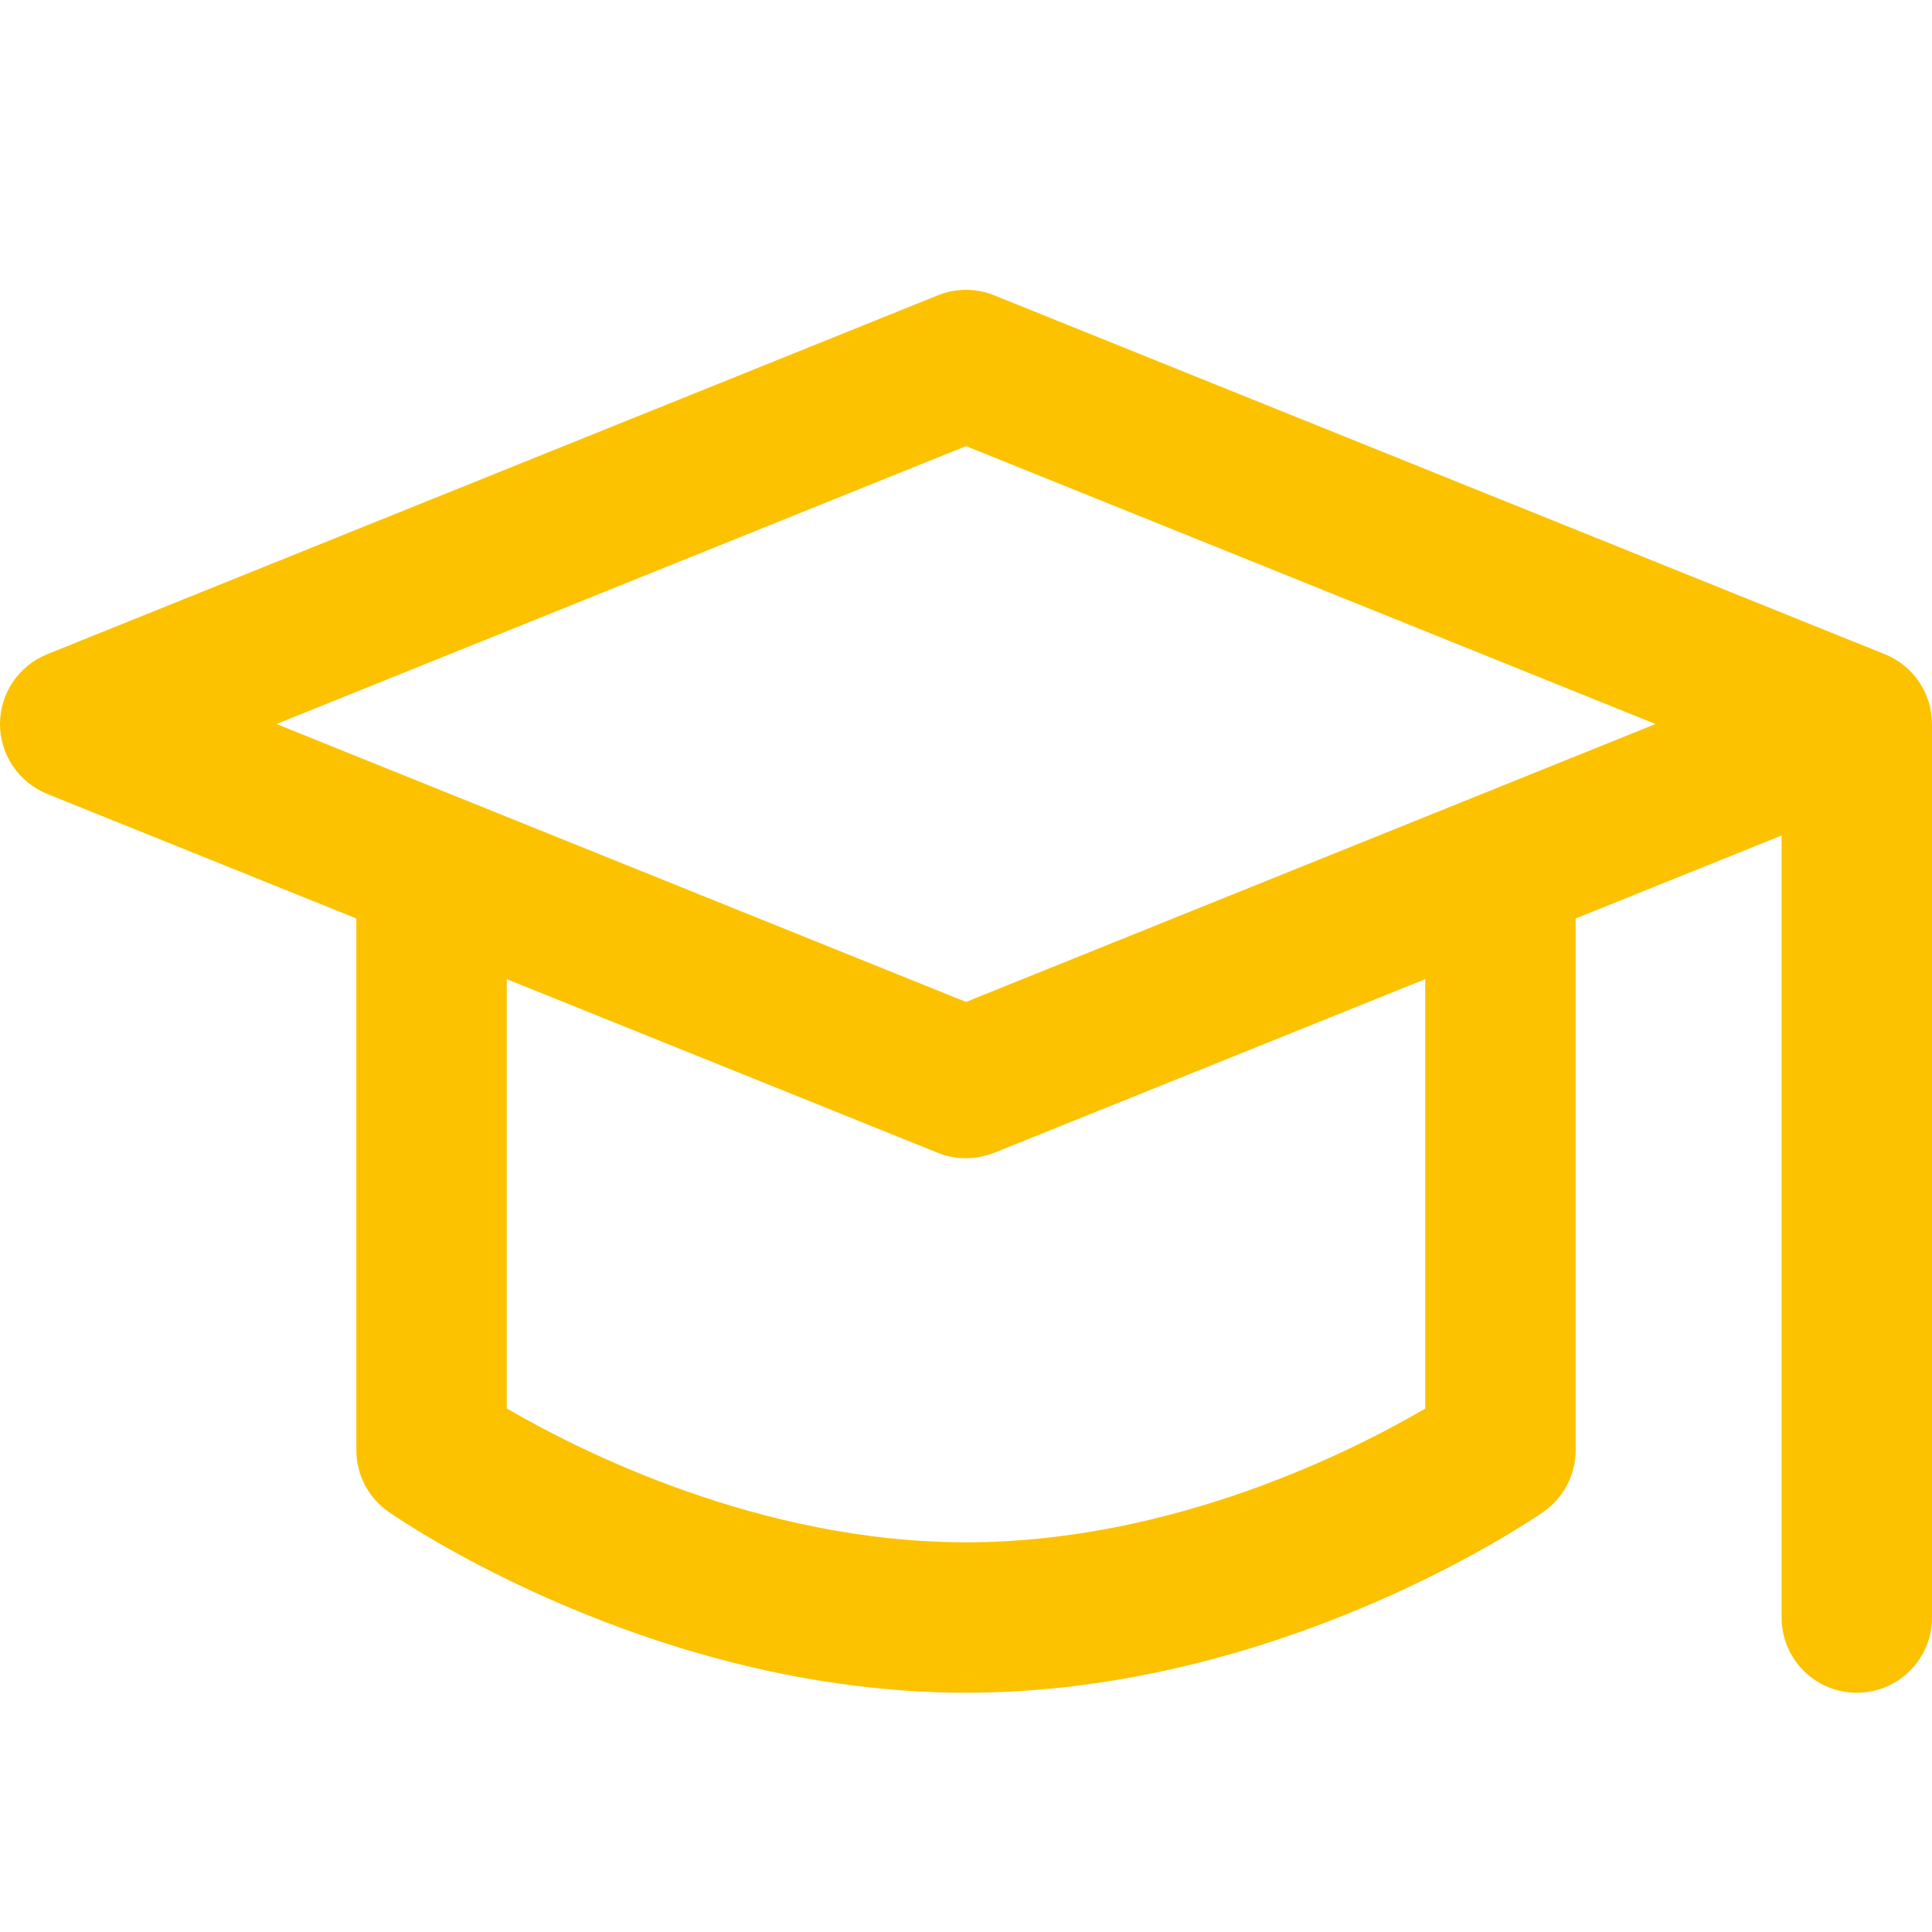 <svg width="20" height="20" viewBox="0 0 20 20" fill="none" xmlns="http://www.w3.org/2000/svg">
<path fill-rule="evenodd" clip-rule="evenodd" d="M10 11.826C9.922 11.826 9.844 11.812 9.77 11.782L5.082 9.893V14.673C5.774 15.087 7.741 16.13 10 16.13C12.269 16.13 14.229 15.088 14.918 14.674V9.893L10.23 11.782C10.156 11.812 10.078 11.826 10 11.826ZM0.549 8.066L3.852 9.397V15.012C3.852 15.213 3.951 15.401 4.116 15.516C4.224 15.592 6.801 17.359 10 17.359C13.199 17.359 15.776 15.592 15.884 15.516C16.049 15.402 16.148 15.213 16.148 15.012V9.397L18.607 8.406V16.744C18.607 17.084 18.881 17.359 19.221 17.359C19.561 17.359 19.836 17.084 19.836 16.744V7.523C19.836 7.518 19.836 7.514 19.836 7.509C19.836 7.505 19.836 7.5 19.836 7.495C19.836 7.245 19.684 7.019 19.451 6.925L10.23 3.209C10.082 3.149 9.918 3.149 9.77 3.209L0.549 6.925C0.316 7.019 0.164 7.245 0.164 7.495C0.164 7.746 0.316 7.971 0.549 8.066ZM2.423 7.495L10 10.549L17.577 7.495L10 4.441L2.423 7.495Z" fill="#FCC200"/>
<path fill-rule="evenodd" clip-rule="evenodd" d="M10.168 3.361C10.06 3.317 9.94 3.317 9.832 3.361L0.61 7.077C0.44 7.146 0.328 7.312 0.328 7.495C0.328 7.678 0.439 7.844 0.61 7.914L4.016 9.287V15.012C4.016 15.159 4.088 15.297 4.21 15.381L4.21 15.382C4.311 15.453 6.853 17.195 10 17.195C13.147 17.195 15.689 15.453 15.79 15.382L15.791 15.381C15.911 15.298 15.984 15.159 15.984 15.012V9.287L18.77 8.163V16.744C18.77 16.994 18.972 17.195 19.221 17.195C19.471 17.195 19.672 16.994 19.672 16.744V7.523L19.672 7.513L19.672 7.505L19.672 7.495C19.672 7.312 19.56 7.146 19.39 7.077L10.168 3.361ZM10.291 3.057C10.104 2.981 9.896 2.981 9.709 3.057L10.291 3.057ZM9.709 3.057L0.487 6.773C0.193 6.892 0 7.178 0 7.495C0 7.813 0.193 8.098 0.487 8.218L3.689 9.508V15.012C3.689 15.267 3.813 15.505 4.022 15.65C4.141 15.734 6.751 17.523 10 17.523C13.247 17.523 15.857 15.735 15.978 15.65C16.187 15.505 16.311 15.266 16.311 15.012V9.508L18.443 8.649V16.744C18.443 17.175 18.791 17.523 19.221 17.523C19.652 17.523 20 17.175 20 16.744V7.523L20 7.509L20 7.495C20 7.178 19.807 6.892 19.513 6.773L10.291 3.057M10 4.264L18.015 7.495L10 10.726L1.985 7.495L10 4.264ZM2.862 7.495L10 10.372L17.138 7.495L10 4.618L2.862 7.495ZM4.918 9.65L9.831 11.63C9.885 11.652 9.943 11.662 10 11.662C10.057 11.662 10.115 11.652 10.169 11.63L15.082 9.65V14.767L15.002 14.814C14.305 15.234 12.314 16.294 10 16.294C7.696 16.294 5.697 15.232 4.998 14.814L4.918 14.766V9.65ZM5.246 10.136V14.58C5.991 15.015 7.867 15.966 10 15.966C12.143 15.966 14.012 15.016 14.754 14.581V10.136L10.291 11.934C10.198 11.971 10.099 11.99 10 11.99C9.901 11.99 9.803 11.972 9.709 11.934L5.246 10.136Z" fill="#FCC200"/>
</svg>
